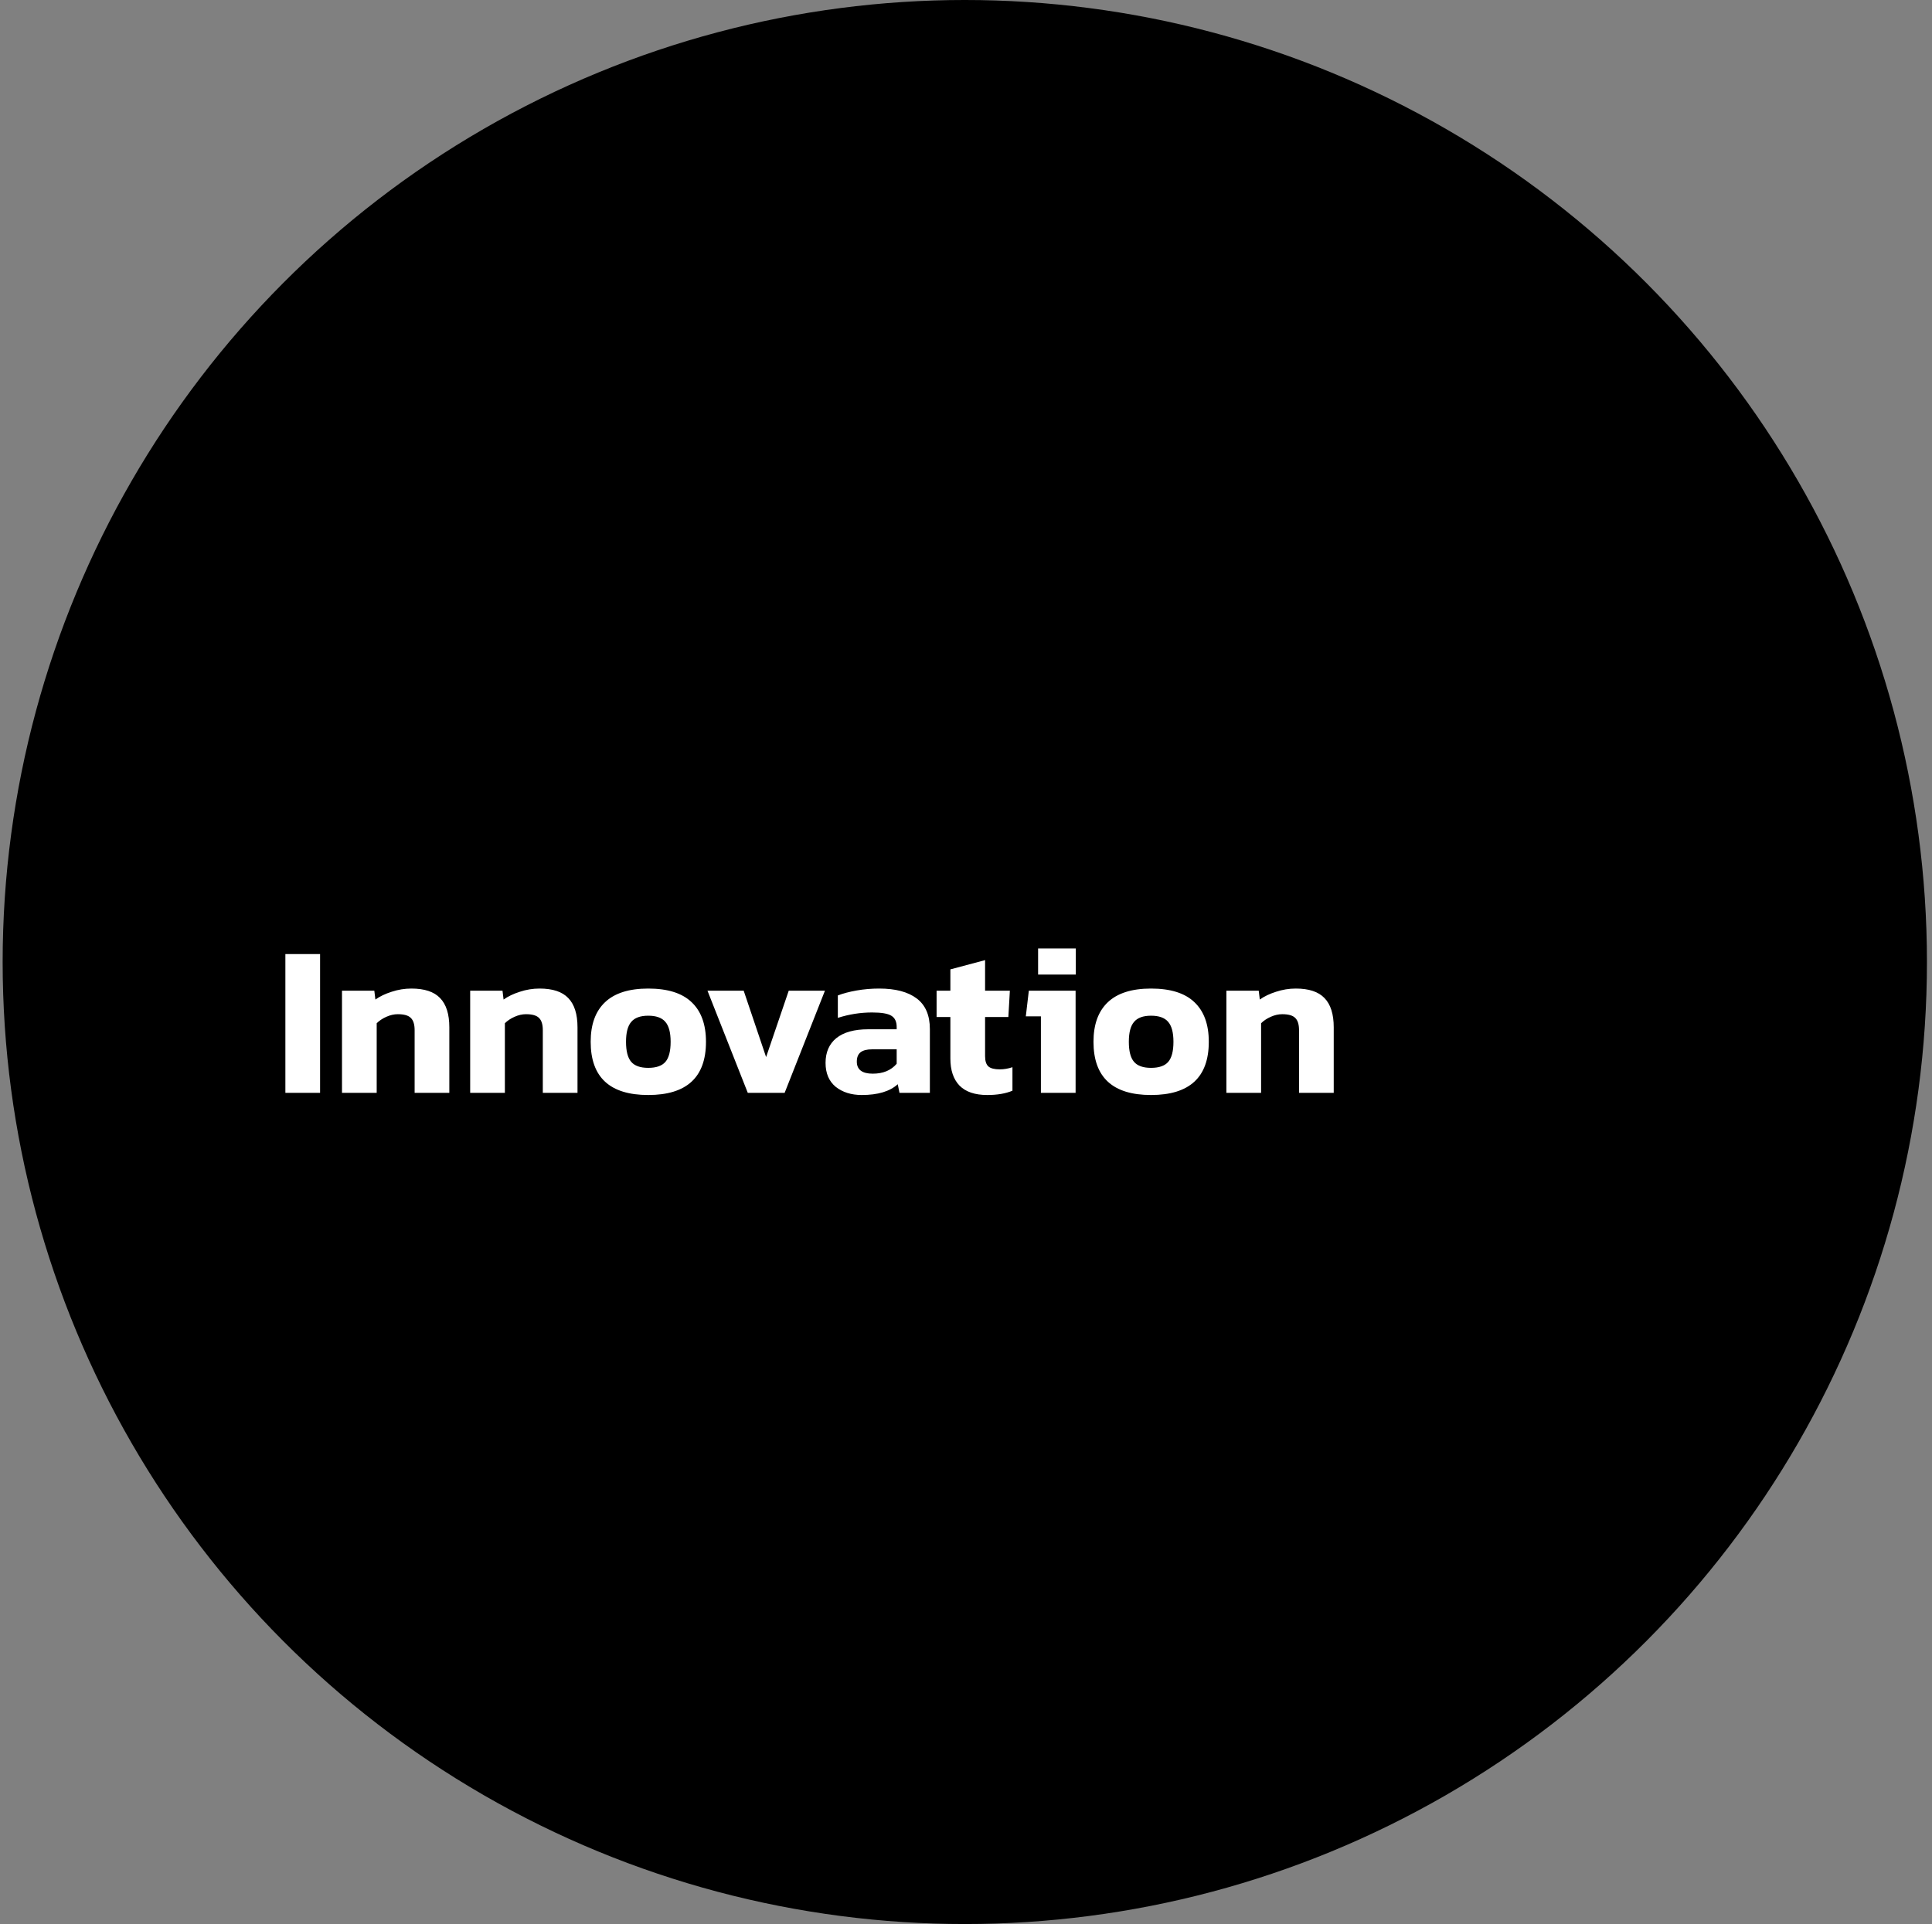 <svg width="251" height="250" viewBox="0 0 251 250" fill="none" xmlns="http://www.w3.org/2000/svg">
<rect x="0" y="0" width="251" height="250" fill="#808080" stroke="none"/>
<circle cx="125.344" cy="125" r="125" fill="black"/>
<path d="M37.076 123.968H41.584V142H37.076V123.968ZM44.431 128.728H48.631L48.771 129.876C49.35 129.465 50.05 129.129 50.871 128.868C51.711 128.588 52.57 128.448 53.447 128.448C55.146 128.448 56.387 128.859 57.171 129.68C57.974 130.501 58.375 131.771 58.375 133.488V142H53.867V133.852C53.867 133.105 53.699 132.573 53.363 132.256C53.046 131.939 52.486 131.78 51.683 131.78C51.198 131.78 50.703 131.892 50.199 132.116C49.695 132.34 49.275 132.62 48.939 132.956V142H44.431V128.728ZM61.084 128.728H65.284L65.424 129.876C66.002 129.465 66.702 129.129 67.524 128.868C68.364 128.588 69.222 128.448 70.1 128.448C71.798 128.448 73.04 128.859 73.824 129.68C74.626 130.501 75.028 131.771 75.028 133.488V142H70.52V133.852C70.52 133.105 70.352 132.573 70.016 132.256C69.698 131.939 69.138 131.78 68.336 131.78C67.85 131.78 67.356 131.892 66.852 132.116C66.348 132.34 65.928 132.62 65.592 132.956V142H61.084V128.728ZM84.215 142.28C79.231 142.28 76.739 139.975 76.739 135.364C76.739 133.124 77.355 131.416 78.587 130.24C79.837 129.045 81.713 128.448 84.215 128.448C86.735 128.448 88.611 129.036 89.843 130.212C91.093 131.388 91.719 133.105 91.719 135.364C91.719 139.975 89.217 142.28 84.215 142.28ZM84.215 138.752C85.26 138.752 86.007 138.491 86.455 137.968C86.903 137.445 87.127 136.577 87.127 135.364C87.127 134.151 86.893 133.283 86.427 132.76C85.979 132.237 85.241 131.976 84.215 131.976C83.188 131.976 82.451 132.247 82.003 132.788C81.555 133.311 81.331 134.169 81.331 135.364C81.331 136.577 81.555 137.445 82.003 137.968C82.451 138.491 83.188 138.752 84.215 138.752ZM91.914 128.728H96.618L99.53 137.352L102.47 128.728H107.174L101.938 142H97.15L91.914 128.728ZM111.958 142.28C110.596 142.28 109.466 141.925 108.57 141.216C107.693 140.488 107.254 139.452 107.254 138.108C107.254 136.727 107.721 135.653 108.654 134.888C109.606 134.123 110.988 133.74 112.798 133.74H116.494V133.432C116.494 132.741 116.261 132.256 115.794 131.976C115.346 131.696 114.516 131.556 113.302 131.556C111.79 131.556 110.306 131.789 108.85 132.256V129.344C109.522 129.083 110.334 128.868 111.286 128.7C112.238 128.532 113.218 128.448 114.226 128.448C116.336 128.448 117.96 128.877 119.098 129.736C120.237 130.595 120.806 131.92 120.806 133.712V142H116.858L116.634 140.88C115.608 141.813 114.049 142.28 111.958 142.28ZM113.386 139.508C114.73 139.508 115.766 139.079 116.494 138.22V136.344H113.302C112.63 136.344 112.126 136.475 111.79 136.736C111.473 136.997 111.314 137.399 111.314 137.94C111.314 138.985 112.005 139.508 113.386 139.508ZM128.259 142.28C126.653 142.28 125.449 141.869 124.647 141.048C123.863 140.227 123.471 139.06 123.471 137.548V132.144H121.679V128.728H123.471V125.956L127.979 124.752V128.728H131.199L131.003 132.144H127.979V137.24C127.979 137.875 128.128 138.323 128.427 138.584C128.725 138.827 129.211 138.948 129.883 138.948C130.424 138.948 130.975 138.855 131.535 138.668V141.72C130.657 142.093 129.565 142.28 128.259 142.28ZM134.867 123.24H139.767V126.628H134.867V123.24ZM135.231 132.06H133.271L133.663 128.728H139.739V142H135.231V132.06ZM149.539 142.28C144.555 142.28 142.063 139.975 142.063 135.364C142.063 133.124 142.679 131.416 143.911 130.24C145.161 129.045 147.037 128.448 149.539 128.448C152.059 128.448 153.935 129.036 155.167 130.212C156.417 131.388 157.043 133.105 157.043 135.364C157.043 139.975 154.541 142.28 149.539 142.28ZM149.539 138.752C150.584 138.752 151.331 138.491 151.779 137.968C152.227 137.445 152.451 136.577 152.451 135.364C152.451 134.151 152.217 133.283 151.751 132.76C151.303 132.237 150.565 131.976 149.539 131.976C148.512 131.976 147.775 132.247 147.327 132.788C146.879 133.311 146.655 134.169 146.655 135.364C146.655 136.577 146.879 137.445 147.327 137.968C147.775 138.491 148.512 138.752 149.539 138.752ZM159.33 128.728H163.53L163.67 129.876C164.249 129.465 164.949 129.129 165.77 128.868C166.61 128.588 167.469 128.448 168.346 128.448C170.045 128.448 171.286 128.859 172.07 129.68C172.873 130.501 173.274 131.771 173.274 133.488V142H168.766V133.852C168.766 133.105 168.598 132.573 168.262 132.256C167.945 131.939 167.385 131.78 166.582 131.78C166.097 131.78 165.602 131.892 165.098 132.116C164.594 132.34 164.174 132.62 163.838 132.956V142H159.33V128.728Z" fill="white"/>
</svg>
